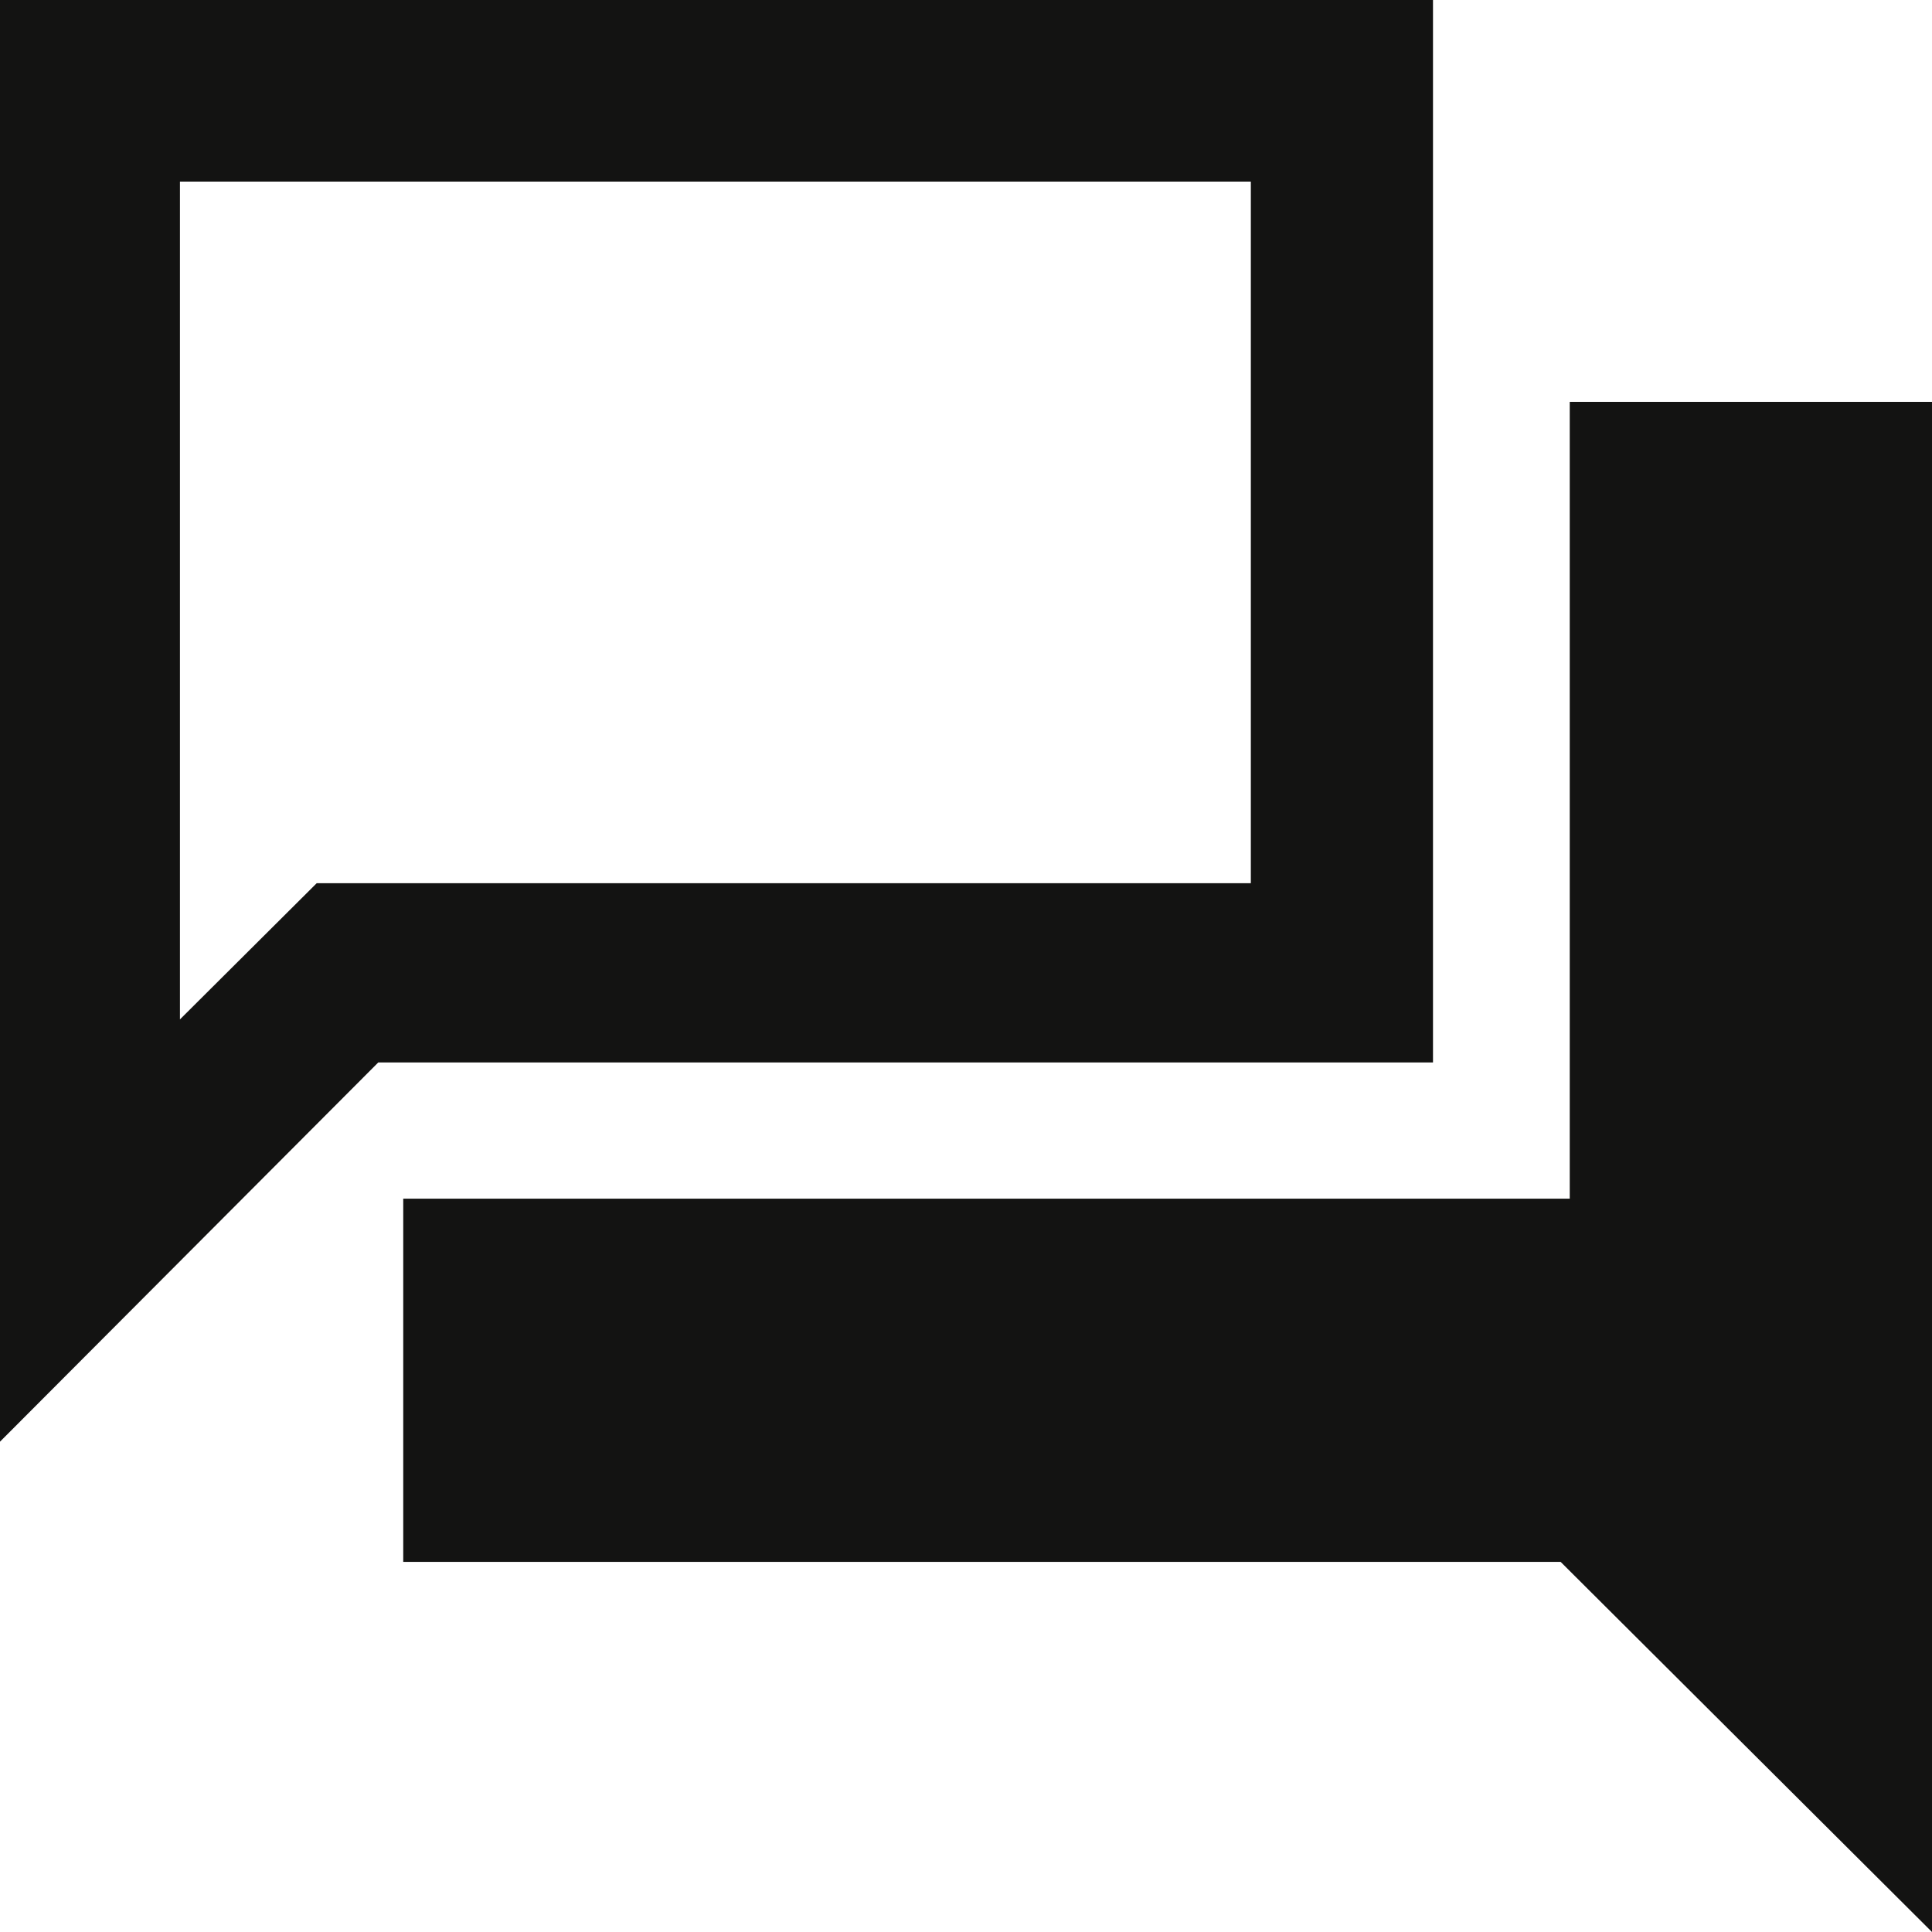 <svg width="14" height="14" viewBox="0 0 14 14" fill="none" xmlns="http://www.w3.org/2000/svg">
<path d="M0 10.447V0H10.384V7.699H2.741L0 10.447ZM2.922 11.318V8.686H11.375V2.912H14V14L11.309 11.318H2.922ZM9.064 1.316H1.304V7.387L2.295 6.4H9.064V1.316ZM1.304 1.316V7.387V1.316Z" fill="#131312"/>
</svg>
